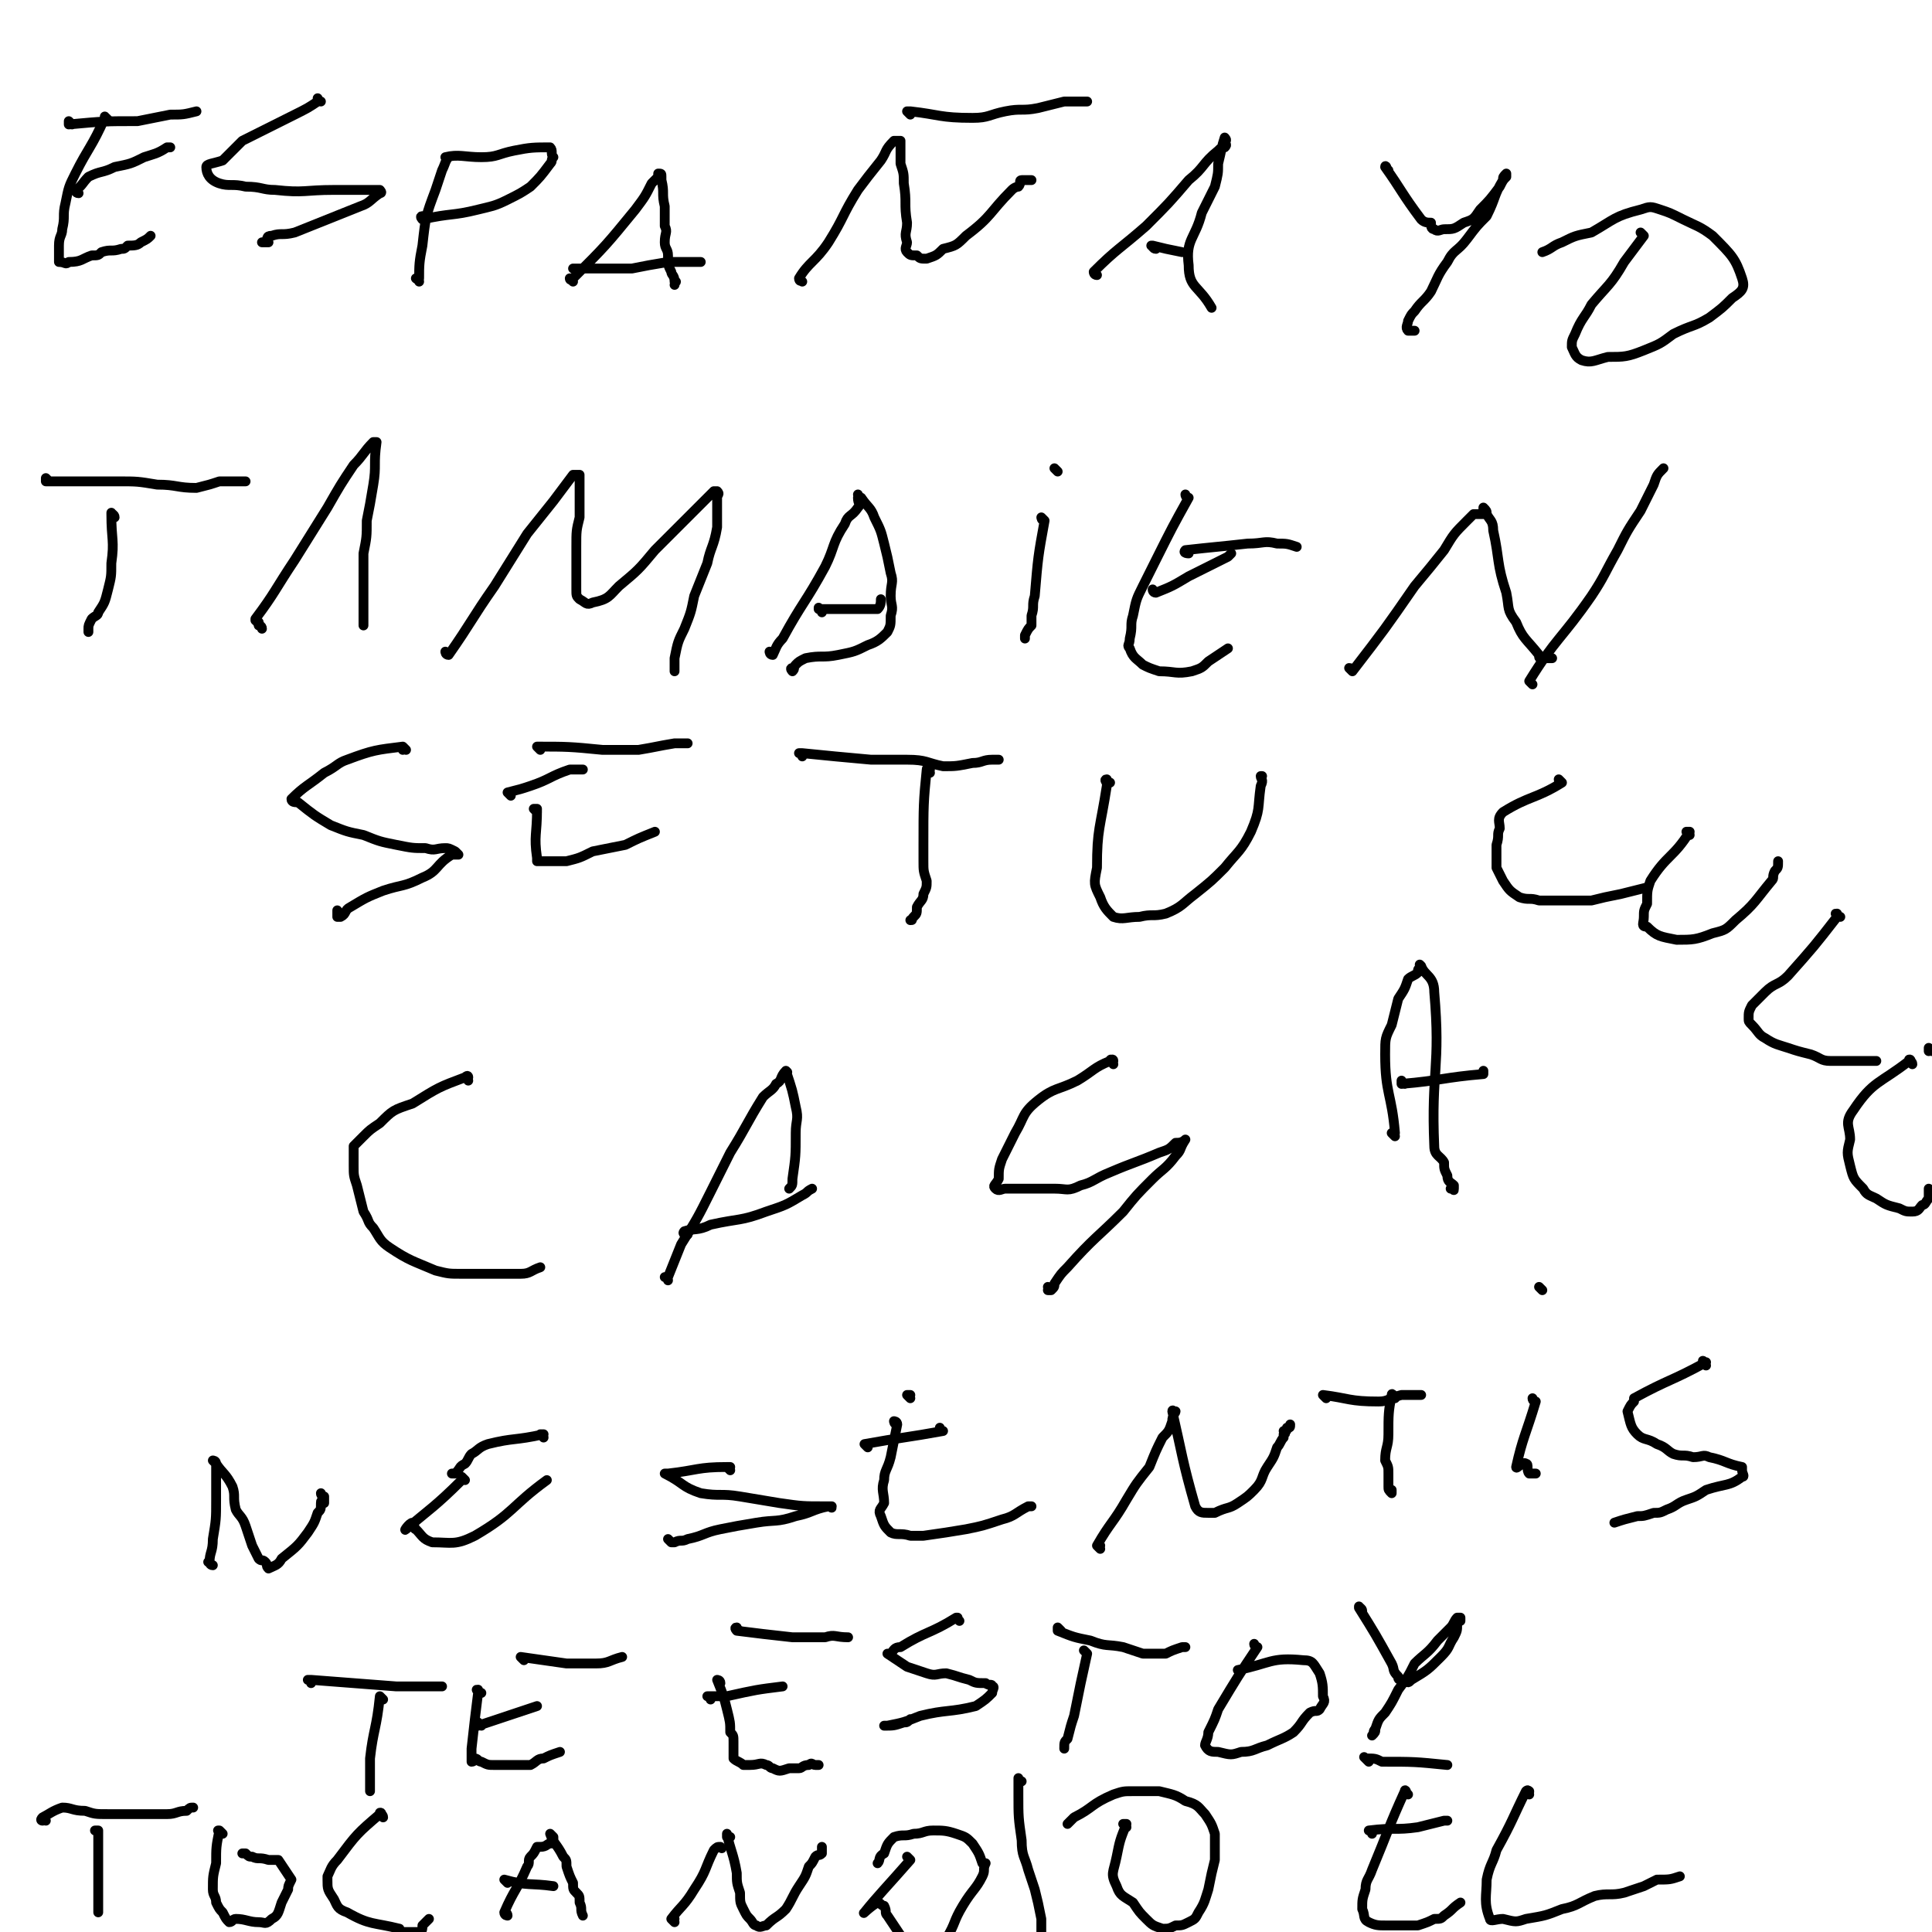 <svg viewBox='0 0 590 590' version='1.1' xmlns='http://www.w3.org/2000/svg' xmlns:xlink='http://www.w3.org/1999/xlink'><g fill='none' stroke='#000000' stroke-width='3' stroke-linecap='round' stroke-linejoin='round'><path d='M33,37c0,-1 -1,-1 -1,-1 0,-1 0,0 0,0 0,0 0,0 0,0 1,0 0,0 0,0 0,0 0,0 0,0 -4,9 -5,9 -9,17 -2,4 -2,4 -3,9 -1,4 0,4 -1,8 0,2 -1,2 -1,5 0,2 0,2 0,4 0,0 0,0 0,1 0,0 0,0 0,0 0,0 0,0 0,0 2,0 2,1 3,0 4,0 4,-1 7,-2 2,0 2,0 3,-1 3,-1 3,0 6,-1 1,0 1,0 2,-1 2,0 3,0 4,-1 2,-1 2,-1 3,-2 '/><path d='M24,59c-1,0 -1,-1 -1,-1 0,0 0,0 0,0 0,0 0,0 0,0 0,1 0,0 0,0 0,0 0,0 0,0 0,0 0,0 0,0 0,1 0,0 0,0 0,0 0,0 0,0 2,-1 2,-2 4,-4 4,-2 4,-1 8,-3 5,-1 5,-1 9,-3 3,-1 4,-1 7,-3 1,0 1,0 1,0 '/><path d='M22,38c0,0 -1,-1 -1,-1 0,0 0,1 0,1 0,0 0,0 0,0 1,0 0,-1 0,-1 0,0 0,1 0,1 11,-1 11,-1 21,-1 5,-1 5,-1 10,-2 4,0 4,0 8,-1 '/><path d='M98,31c0,0 -1,0 -1,-1 0,0 0,1 0,1 0,0 0,0 0,0 -3,2 -3,2 -7,4 -8,4 -8,4 -16,8 -3,3 -3,3 -6,6 -3,1 -5,1 -5,2 0,2 1,4 4,5 3,1 4,0 8,1 5,0 5,1 9,1 9,1 9,0 18,0 3,0 3,0 6,0 4,0 4,0 8,0 0,0 1,1 0,1 -3,2 -3,3 -6,4 -10,4 -10,4 -20,8 -4,1 -4,0 -7,1 -2,0 -1,1 -2,2 0,0 0,0 -1,0 0,0 0,0 0,0 1,0 1,0 2,0 0,0 0,0 0,0 '/><path d='M128,86c0,0 0,-1 -1,-1 0,0 1,0 1,0 0,0 0,0 0,0 0,1 0,0 -1,0 0,0 1,1 1,0 0,-4 0,-5 1,-10 1,-9 1,-9 4,-17 1,-3 1,-3 2,-6 1,-2 1,-3 2,-4 0,0 0,0 0,0 0,0 0,0 0,0 0,0 -1,0 -1,0 4,-1 6,0 11,0 5,0 5,-1 10,-2 5,-1 6,-1 11,-1 1,1 0,2 1,3 0,0 0,0 0,0 -1,1 0,1 -1,2 -3,4 -3,4 -6,7 -3,2 -3,2 -7,4 -4,2 -5,2 -9,3 -8,2 -8,1 -17,3 0,0 0,0 0,0 0,0 0,0 0,0 0,0 0,0 0,0 0,0 0,-1 0,-1 -1,0 0,1 0,1 '/><path d='M175,86c0,0 -1,-1 -1,-1 0,0 0,0 1,0 0,0 0,0 0,0 0,1 -1,0 -1,0 0,0 0,1 1,0 10,-10 10,-10 19,-21 3,-4 3,-4 5,-8 1,-1 1,-1 2,-2 0,0 0,0 0,-1 0,0 0,0 0,0 1,0 1,0 1,1 0,0 0,0 0,1 0,0 0,0 0,0 1,4 0,4 1,8 0,3 0,3 0,6 1,2 0,2 0,5 0,2 1,2 1,4 0,3 0,3 1,5 0,1 1,1 1,3 1,0 0,0 0,1 '/><path d='M176,83c0,-1 0,-1 -1,-1 0,0 1,0 1,0 8,0 8,0 17,0 5,-1 5,-1 11,-2 4,0 4,0 9,0 0,0 0,0 1,0 '/><path d='M245,86c0,0 -1,-1 -1,-1 0,0 0,0 0,0 0,0 0,0 0,0 1,1 0,1 0,0 3,-5 5,-5 9,-11 5,-8 4,-8 9,-16 3,-4 3,-4 7,-9 2,-3 1,-3 4,-6 0,0 0,0 1,0 0,0 0,0 1,0 0,0 0,0 0,0 0,0 0,0 0,1 0,3 0,3 0,6 1,3 1,3 1,6 1,6 0,6 1,12 0,3 -1,3 0,6 0,1 -1,2 0,3 1,1 1,1 3,1 1,1 1,1 3,1 3,-1 3,-1 5,-3 4,-1 4,-1 7,-4 8,-6 7,-7 14,-14 1,-1 2,-1 2,-1 1,-1 0,-2 1,-2 0,0 0,0 0,0 0,0 0,0 0,0 1,0 1,0 1,0 0,0 0,0 1,0 0,0 0,0 1,0 '/><path d='M335,84c0,0 -1,-1 -1,-1 0,0 0,1 1,1 0,0 0,0 0,0 0,0 -1,0 -1,-1 7,-7 8,-7 16,-14 7,-7 7,-7 13,-14 5,-4 4,-5 9,-9 1,-1 1,-1 2,-1 1,-1 0,-1 0,-2 0,0 0,0 0,0 1,0 0,-1 0,-1 -1,3 -1,4 -2,8 0,3 0,3 -1,7 -2,4 -2,4 -4,8 -2,8 -5,8 -4,16 0,7 3,6 7,13 '/><path d='M278,35c0,0 -1,-1 -1,-1 0,0 0,0 1,0 0,0 0,0 0,0 0,1 -1,0 -1,0 0,0 0,0 1,0 0,0 0,0 0,0 9,1 9,2 19,2 5,0 5,-1 10,-2 5,-1 5,0 10,-1 4,-1 4,-1 8,-2 3,0 3,0 6,0 0,0 0,0 1,0 '/><path d='M353,76c-1,0 -1,-1 -1,-1 -1,0 0,0 0,0 0,0 0,0 0,0 0,1 0,0 0,0 -1,0 0,0 0,0 0,0 0,0 0,0 4,1 4,1 9,2 '/><path d='M424,52c0,0 -1,-1 -1,-1 0,0 0,0 0,0 0,0 0,0 0,0 1,1 0,0 0,0 0,0 0,0 0,0 0,0 0,0 0,0 1,1 0,-1 0,0 5,7 5,8 11,16 1,1 2,1 3,1 0,1 0,2 1,2 1,1 2,0 3,0 3,0 3,0 6,-2 3,-1 3,-1 5,-4 3,-3 3,-3 6,-7 1,-2 1,-2 2,-3 0,-1 0,-1 0,-1 0,0 0,0 0,0 -1,1 -1,1 -1,2 -3,5 -2,5 -5,11 -3,3 -3,3 -6,7 -3,4 -4,3 -6,7 -3,4 -3,5 -5,9 -2,3 -3,3 -5,6 -1,1 -1,1 -2,3 0,1 -1,2 0,3 1,0 1,0 2,0 '/><path d='M502,72c0,0 0,0 -1,-1 0,0 1,1 1,1 0,0 0,0 0,0 0,0 0,0 -1,-1 0,0 1,1 1,1 0,0 0,0 0,0 -3,4 -3,4 -6,8 -4,7 -5,7 -10,13 -2,4 -3,4 -5,9 -1,2 -1,2 -1,4 1,2 1,3 3,4 3,1 4,0 8,-1 5,0 6,0 11,-2 5,-2 5,-2 9,-5 6,-3 6,-2 11,-5 4,-3 4,-3 7,-6 3,-2 4,-3 3,-6 -2,-6 -3,-7 -9,-13 -4,-3 -5,-3 -9,-5 -4,-2 -4,-2 -7,-3 -3,-1 -3,-1 -6,0 -8,2 -8,3 -15,7 -5,1 -5,1 -9,3 -3,1 -3,2 -6,3 '/><path d='M15,147c0,0 -1,-1 -1,-1 0,0 0,1 0,1 0,0 0,0 0,0 11,0 11,0 22,0 6,0 6,0 12,1 6,0 6,1 12,1 4,-1 4,-1 7,-2 3,0 3,0 5,0 2,0 2,0 3,0 0,0 0,0 0,0 '/><path d='M35,158c0,-1 -1,-1 -1,-1 0,-1 0,0 0,0 0,0 0,0 0,0 1,0 0,0 0,0 0,-1 0,0 0,0 0,8 1,8 0,15 0,4 0,4 -1,8 -1,4 -1,4 -3,7 0,1 -1,1 -2,2 -1,2 -1,2 -1,3 0,0 0,0 0,1 0,0 0,0 0,0 '/><path d='M79,190c-1,0 -1,-1 -1,-1 0,0 0,0 0,0 0,0 0,0 0,0 0,1 0,0 0,0 0,0 0,1 0,0 6,-8 6,-9 12,-18 5,-8 5,-8 10,-16 4,-7 4,-7 8,-13 3,-3 3,-4 6,-7 1,0 1,0 1,0 0,0 0,0 0,0 -1,7 0,7 -1,13 -1,6 -1,6 -2,11 0,5 0,5 -1,10 0,4 0,4 0,8 0,4 0,4 0,8 0,3 0,3 0,6 '/><path d='M80,192c0,-1 -1,-1 -1,-1 0,0 0,0 0,0 0,0 0,0 0,0 1,0 0,0 0,0 0,0 0,0 0,0 0,0 0,0 0,0 '/><path d='M137,200c0,0 -1,-1 -1,-1 0,0 0,0 1,1 0,0 0,0 0,0 0,0 -1,-1 -1,-1 0,0 0,1 1,1 7,-10 7,-11 14,-21 5,-8 5,-8 10,-16 4,-5 4,-5 8,-10 3,-4 3,-4 6,-8 1,0 1,0 2,0 0,0 0,0 0,0 0,0 0,0 0,0 0,3 0,3 0,6 0,3 0,3 0,7 -1,4 -1,4 -1,9 0,4 0,4 0,9 0,2 0,2 0,4 0,2 0,2 1,3 2,1 2,2 4,1 5,-1 5,-2 8,-5 6,-5 6,-5 11,-11 9,-9 9,-9 18,-18 0,0 0,0 1,0 0,0 0,0 0,0 1,1 0,1 0,2 0,4 0,4 0,9 -1,6 -2,6 -3,11 -2,5 -2,5 -4,10 -1,5 -1,5 -3,10 -2,4 -2,4 -3,9 0,2 0,2 0,4 '/><path d='M236,200c0,0 -1,-1 -1,-1 0,0 0,0 1,1 0,0 0,0 0,0 0,0 -1,-1 -1,-1 0,0 0,1 1,1 1,-2 1,-3 3,-5 6,-11 7,-11 13,-22 3,-6 2,-7 6,-13 1,-3 2,-2 4,-5 1,-1 0,-1 0,-3 0,0 0,0 1,0 0,0 0,0 0,0 0,0 -1,0 -1,-1 0,0 0,1 1,1 0,0 0,0 0,0 2,3 3,3 4,6 2,4 2,4 3,8 1,4 1,4 2,9 1,3 0,3 0,7 0,3 1,3 0,6 0,3 0,3 -1,5 -2,2 -3,3 -6,4 -4,2 -4,2 -9,3 -5,1 -5,0 -10,1 -2,1 -2,1 -3,2 -1,1 0,1 -1,2 0,0 0,0 0,0 0,0 0,-1 0,-1 -1,0 0,1 0,1 '/><path d='M251,187c0,-1 -1,-1 -1,-1 0,-1 0,0 0,0 0,0 0,0 0,0 1,0 0,0 0,0 0,-1 0,0 0,0 0,0 0,0 0,0 8,0 8,0 16,0 1,0 1,0 1,0 1,0 1,0 1,0 1,-1 1,-2 1,-3 0,0 0,0 0,0 '/><path d='M319,159c0,0 -1,-1 -1,-1 0,0 0,1 1,1 0,0 0,0 0,0 0,0 -1,-1 -1,-1 0,0 0,1 1,1 0,0 0,0 0,0 -2,11 -2,11 -3,23 -1,3 0,3 -1,6 0,1 0,1 0,3 -1,1 -1,1 -2,3 0,0 0,0 0,1 '/><path d='M323,144c0,0 -1,-1 -1,-1 0,0 0,0 0,0 0,0 0,0 0,0 1,1 0,0 0,0 0,0 0,0 0,0 0,0 0,0 0,0 '/><path d='M363,152c0,0 -1,0 -1,-1 0,0 0,1 1,1 0,0 0,0 0,0 -5,9 -5,9 -10,19 -2,4 -2,4 -4,8 -2,4 -2,4 -3,9 -1,3 0,3 -1,7 0,2 -1,2 0,3 1,3 2,3 4,5 2,1 2,1 5,2 5,0 5,1 10,0 3,-1 3,-1 5,-3 3,-2 3,-2 6,-4 '/><path d='M353,181c0,0 -1,0 -1,-1 0,0 0,1 1,1 0,0 0,0 0,0 0,0 -1,0 -1,-1 0,0 0,1 1,1 0,0 0,0 0,0 5,-2 5,-2 10,-5 6,-3 6,-3 12,-6 1,-1 1,-1 1,-1 '/><path d='M363,169c0,0 -1,0 -1,-1 0,0 0,1 1,1 0,0 0,0 0,0 0,0 -2,0 -1,-1 9,-1 10,-1 19,-2 5,0 5,-1 9,0 3,0 3,0 6,1 0,0 0,0 0,0 '/><path d='M413,205c0,0 0,-1 -1,-1 0,0 1,1 1,1 0,0 0,0 0,0 0,0 0,-1 -1,-1 0,0 1,1 1,1 10,-13 10,-13 19,-26 5,-6 5,-6 9,-11 3,-5 3,-5 7,-9 1,-1 1,-1 2,-2 1,0 1,0 2,0 1,0 1,0 1,0 0,-1 0,-1 0,-2 0,0 0,0 0,0 1,1 1,1 1,2 1,2 2,2 2,5 2,9 1,10 4,19 1,5 0,5 3,9 2,5 3,5 7,10 0,1 0,1 1,1 0,1 0,0 1,0 1,0 1,0 2,0 '/><path d='M468,209c0,0 -1,-1 -1,-1 0,0 0,0 0,0 0,0 0,0 0,0 1,1 0,0 0,0 8,-13 10,-13 19,-26 4,-6 4,-7 8,-14 3,-6 3,-6 7,-12 2,-4 2,-4 4,-8 1,-3 1,-3 3,-5 0,0 0,0 0,0 '/><path d='M124,229c0,0 -1,-1 -1,-1 0,0 0,0 0,1 0,0 0,0 0,0 1,0 0,-1 0,-1 -8,1 -9,1 -17,4 -3,1 -3,2 -7,4 -5,4 -6,4 -10,8 0,1 1,1 2,1 5,4 5,4 10,7 5,2 5,2 10,3 5,2 5,2 10,3 5,1 5,1 9,1 3,1 3,0 6,0 1,0 1,0 3,1 0,0 0,0 1,1 0,0 0,0 0,0 -1,0 -1,0 -1,0 -1,0 -1,0 -1,0 -5,3 -4,5 -9,7 -6,3 -6,2 -12,4 -5,2 -5,2 -10,5 -2,1 -1,2 -3,3 0,0 -1,0 -1,0 0,-1 0,-1 0,-2 0,0 0,0 0,0 '/><path d='M164,248c0,0 -1,-1 -1,-1 0,0 0,0 1,0 0,0 0,0 0,0 0,1 -1,0 -1,0 0,0 0,0 1,0 0,0 0,0 0,0 0,8 -1,8 0,15 0,1 0,1 0,1 2,0 2,0 4,0 3,0 3,0 5,0 4,-1 4,-1 8,-3 5,-1 5,-1 10,-2 4,-2 4,-2 9,-4 '/><path d='M156,243c0,0 -1,-1 -1,-1 0,0 0,0 0,0 0,0 0,0 0,0 4,-1 4,-1 7,-2 6,-2 6,-3 12,-5 2,0 2,0 3,0 1,0 1,0 1,0 '/><path d='M165,229c0,0 -1,-1 -1,-1 0,0 1,0 1,1 0,0 0,0 0,0 0,0 -1,-1 -1,-1 9,0 10,0 20,1 6,0 6,0 11,0 6,-1 5,-1 11,-2 2,0 2,0 4,0 '/><path d='M245,231c0,0 0,-1 -1,-1 0,0 1,0 1,0 0,0 0,0 0,0 10,1 10,1 21,2 6,0 6,0 11,0 6,0 6,1 11,2 4,0 4,0 9,-1 3,0 3,-1 6,-1 1,0 1,0 2,0 '/><path d='M284,236c0,0 -1,-1 -1,-1 0,0 0,0 1,0 0,0 0,0 0,0 0,1 -1,0 -1,0 0,0 0,0 1,0 0,0 0,0 0,0 0,1 -1,-1 -1,0 -1,10 -1,11 -1,23 0,3 0,3 0,5 0,3 0,3 1,6 0,2 0,2 -1,4 0,2 -1,2 -2,4 0,2 0,2 -1,3 -1,1 0,1 -1,1 '/><path d='M339,239c-1,0 -1,0 -1,-1 -1,0 0,1 0,1 0,0 0,0 0,0 0,1 0,1 0,1 -2,13 -3,13 -3,25 -1,5 -1,5 1,9 1,3 2,4 4,6 3,1 4,0 8,0 4,-1 4,0 8,-1 5,-2 5,-3 9,-6 5,-4 5,-4 9,-8 4,-5 5,-5 8,-11 3,-7 2,-7 3,-14 1,-2 0,-2 0,-3 0,0 0,0 0,0 1,0 0,0 0,0 0,0 0,0 0,0 0,0 0,0 0,0 '/><path d='M143,330c0,-1 -1,-1 -1,-1 0,0 0,0 1,0 0,0 0,0 0,0 0,0 0,-1 -1,0 -8,3 -8,3 -16,8 -6,2 -6,2 -10,6 -3,2 -3,2 -5,4 -2,2 -2,2 -3,3 0,1 0,1 0,1 0,2 0,2 0,5 0,3 0,3 1,6 1,4 1,4 2,8 2,3 1,3 3,5 2,3 2,4 5,6 6,4 7,4 14,7 4,1 4,1 8,1 9,0 9,0 18,0 3,0 3,-1 6,-2 '/><path d='M204,391c0,0 0,-1 -1,-1 0,0 1,0 1,0 0,0 0,0 0,0 2,-5 2,-5 4,-10 5,-8 5,-8 9,-16 3,-6 3,-6 6,-12 5,-8 5,-9 10,-17 2,-2 3,-2 4,-4 2,-1 1,-2 3,-4 0,0 0,0 0,0 0,0 0,0 0,0 1,1 0,0 0,0 0,0 0,0 0,0 2,6 2,6 3,11 1,4 0,4 0,8 0,7 0,7 -1,14 0,2 0,2 -1,3 '/><path d='M210,377c0,0 -1,0 -1,-1 0,0 0,1 0,1 0,0 0,0 0,0 1,0 -1,0 0,-1 3,-1 4,0 8,-2 9,-2 9,-1 17,-4 6,-2 6,-2 11,-5 2,-1 1,-1 3,-2 '/><path d='M340,325c0,-1 -1,-1 -1,-1 0,-1 1,0 1,0 0,0 0,0 0,0 0,0 0,-1 -1,0 -5,2 -5,3 -10,6 -6,3 -7,2 -12,6 -5,4 -4,5 -7,10 -2,4 -2,4 -4,8 -1,3 -1,3 -1,6 -1,2 -2,2 -1,3 1,1 2,0 3,0 3,0 3,0 7,0 4,0 4,0 8,0 4,0 4,1 8,-1 4,-1 4,-2 9,-4 7,-3 8,-3 15,-6 3,-1 3,-1 5,-3 1,0 2,0 3,-1 0,0 0,0 0,0 0,0 0,0 0,0 -2,3 -1,3 -3,5 -3,4 -4,4 -7,7 -5,5 -5,5 -9,10 -8,8 -9,8 -17,17 -2,2 -2,2 -4,5 0,1 0,1 -1,2 0,0 0,0 -1,0 0,0 0,0 0,0 1,0 0,0 0,-1 '/><path d='M426,347c0,0 -1,-1 -1,-1 0,0 1,1 1,0 -1,-12 -3,-12 -3,-24 0,-5 0,-5 2,-9 1,-4 1,-4 2,-8 2,-3 2,-3 3,-6 1,-1 2,-1 3,-2 0,-1 0,-1 1,-2 0,0 0,0 0,0 0,0 -1,-1 0,0 1,3 4,3 4,8 2,23 -1,24 0,47 0,3 2,3 3,5 0,2 0,2 1,4 0,2 1,2 2,3 0,1 0,1 0,1 0,0 0,0 0,0 0,1 0,0 -1,0 '/><path d='M429,331c0,0 -1,0 -1,-1 0,0 0,1 0,1 0,0 0,0 0,0 1,0 0,0 0,-1 0,0 0,1 0,1 12,-1 13,-2 25,-3 0,0 0,0 0,-1 '/><path d='M65,478c-1,0 -1,-1 -1,-1 -1,0 0,0 0,0 0,0 0,0 0,0 0,1 0,1 0,0 0,-3 1,-3 1,-7 1,-6 1,-6 1,-12 0,-3 0,-3 0,-6 0,-2 0,-2 0,-4 0,-1 0,-1 0,-1 0,0 0,0 0,0 0,0 -1,-1 -1,-1 0,0 1,0 1,1 0,0 0,0 0,0 2,3 3,3 5,7 1,3 0,3 1,7 1,2 2,2 3,5 1,3 1,3 2,6 1,2 1,2 2,4 1,1 1,0 2,1 1,1 0,1 1,2 0,0 0,0 0,0 2,-1 3,-1 4,-3 5,-4 5,-4 8,-8 2,-3 2,-3 3,-6 1,-1 1,-1 1,-3 0,0 0,0 0,0 0,-1 0,0 1,0 0,0 0,0 0,0 0,-1 0,-1 0,-2 0,0 0,0 0,0 0,0 -1,0 -1,-1 0,0 0,1 1,1 0,0 0,0 0,0 0,0 -1,0 -1,-1 0,0 0,1 1,1 0,0 0,0 0,0 0,0 -1,0 -1,-1 '/><path d='M142,452c0,0 -1,-1 -1,-1 0,0 1,1 0,1 -8,8 -10,9 -17,15 -1,1 1,-2 2,-2 1,0 0,2 1,2 2,2 2,3 5,4 6,0 7,1 13,-2 12,-7 11,-9 22,-17 '/><path d='M166,439c0,0 0,-1 -1,-1 0,0 1,0 1,0 0,0 0,0 0,0 -9,2 -9,1 -17,3 -3,1 -3,2 -5,3 -1,1 -1,2 -2,3 -2,1 -1,1 -3,3 0,0 0,0 -1,0 '/><path d='M223,449c0,0 -1,-1 -1,-1 0,0 0,0 1,0 0,0 0,0 0,0 0,1 0,0 -1,0 -9,0 -9,1 -18,2 0,0 0,0 -1,0 0,0 0,0 0,0 1,0 0,0 0,0 0,0 0,0 0,0 6,3 5,4 11,6 6,1 6,0 12,1 6,1 6,1 12,2 7,1 7,1 14,1 1,0 1,0 1,0 0,0 0,0 1,0 0,0 0,0 0,0 0,1 0,0 -1,0 -5,1 -5,2 -10,3 -6,2 -6,1 -12,2 -6,1 -6,1 -11,2 -5,1 -5,2 -10,3 -2,1 -2,0 -4,1 -1,0 -1,0 -1,0 0,0 0,0 0,0 0,0 -1,-1 -1,-1 '/><path d='M274,435c0,0 -1,-1 -1,-1 0,0 0,1 1,1 0,0 0,0 0,0 0,0 -1,-1 -1,-1 0,0 1,0 1,1 -1,5 -1,5 -2,10 -1,4 -2,4 -2,7 -1,3 0,4 0,7 -1,2 -2,2 -1,4 1,3 1,3 3,5 2,1 3,0 6,1 0,0 0,0 0,0 2,0 2,0 4,0 7,-1 7,-1 13,-2 5,-1 5,-1 11,-3 4,-1 4,-2 8,-4 0,0 0,0 1,0 '/><path d='M265,442c0,0 0,-1 -1,-1 0,0 1,0 1,1 0,0 0,0 0,0 0,0 -1,-1 -1,-1 11,-2 13,-2 24,-4 0,0 -1,0 -1,-1 '/><path d='M278,427c0,0 -1,-1 -1,-1 0,0 0,0 1,0 0,0 0,0 0,0 0,1 -1,0 -1,0 0,0 0,0 1,0 '/><path d='M336,473c0,0 -1,-1 -1,-1 0,0 0,0 1,0 0,0 0,0 0,0 0,1 -1,0 -1,0 4,-7 5,-7 9,-14 3,-5 3,-5 7,-10 2,-5 2,-5 4,-9 2,-2 2,-2 3,-5 0,-1 0,-1 1,-3 0,0 0,0 0,0 0,1 -1,-1 -1,0 3,13 3,15 7,29 1,2 2,2 4,2 1,0 1,0 2,0 4,-2 4,-1 7,-3 3,-2 3,-2 5,-4 3,-3 2,-4 4,-7 2,-3 2,-3 3,-6 1,-1 1,-2 2,-3 0,0 0,0 0,-1 1,0 0,-1 0,-1 1,0 1,0 1,-1 1,0 1,0 1,-1 '/><path d='M405,427c0,0 -1,-1 -1,-1 0,0 0,0 0,0 0,0 0,0 0,0 8,1 8,2 17,2 3,0 3,-1 7,-2 2,0 2,0 5,0 1,0 1,0 1,0 '/><path d='M426,427c0,0 -1,-1 -1,-1 0,0 0,0 0,0 0,0 0,0 0,0 1,1 0,-1 0,0 -1,5 -1,6 -1,12 0,4 -1,4 -1,8 1,2 1,2 1,4 0,2 0,2 0,4 0,1 0,1 1,2 0,0 0,0 0,-1 '/><path d='M469,428c0,0 -1,0 -1,-1 0,0 0,1 1,1 0,0 0,0 0,0 0,0 -1,0 -1,-1 0,0 0,1 1,1 0,0 0,0 0,0 -3,10 -4,11 -6,20 0,1 2,-2 3,-1 1,0 0,2 1,3 1,0 1,0 2,0 0,0 0,0 0,0 '/><path d='M471,394c0,0 0,0 -1,-1 0,0 1,1 1,1 0,0 0,0 0,0 0,0 0,0 -1,-1 0,0 1,1 1,1 '/><path d='M521,417c0,-1 -1,-1 -1,-1 0,-1 0,0 1,0 0,0 0,0 0,0 -11,6 -11,5 -22,11 0,0 0,0 0,1 -1,1 -1,1 -2,3 0,0 0,0 0,0 1,4 1,5 3,7 2,2 3,1 6,3 3,1 3,2 5,3 3,1 3,0 6,1 3,0 3,-1 5,0 5,1 5,2 10,3 0,1 0,0 0,1 0,1 1,2 0,2 -4,3 -5,2 -11,4 -3,2 -3,2 -6,3 -3,1 -3,2 -6,3 -2,1 -2,1 -4,1 -3,1 -3,1 -5,1 -4,1 -4,1 -7,2 '/><path d='M95,514c0,-1 -1,-1 -1,-1 0,0 0,0 1,0 0,0 0,0 0,0 0,0 -1,0 -1,0 0,0 0,0 1,0 0,0 0,0 0,0 13,1 13,1 26,2 4,0 4,0 7,0 3,0 3,0 6,0 1,0 1,0 1,0 '/><path d='M117,519c0,0 -1,-1 -1,-1 0,0 0,0 0,0 0,0 0,0 0,0 1,1 0,0 0,0 0,0 0,0 0,0 0,0 0,0 0,0 -1,10 -2,10 -3,19 0,3 0,3 0,5 0,2 0,2 0,4 0,1 0,1 0,1 '/><path d='M147,517c-1,0 -1,-1 -1,-1 -1,0 0,0 0,1 0,0 0,0 0,0 0,0 0,-1 0,-1 -1,0 0,0 0,1 0,0 0,0 0,0 -1,8 -1,8 -2,17 0,1 0,1 0,1 0,1 0,2 0,3 1,0 1,-1 1,-1 1,0 1,1 2,1 2,1 2,1 4,1 1,0 1,0 3,0 4,0 4,0 8,0 2,-1 2,-2 4,-2 2,-1 2,-1 5,-2 0,0 0,0 0,0 '/><path d='M147,527c-1,0 -1,-1 -1,-1 -1,0 0,1 0,1 0,0 0,0 0,0 0,0 0,-1 0,-1 -1,0 0,1 0,1 0,0 0,0 0,0 9,-3 9,-3 18,-6 '/><path d='M160,507c0,0 -1,-1 -1,-1 0,0 0,0 0,0 0,0 0,0 0,0 1,1 0,0 0,0 0,0 0,0 0,0 7,1 7,1 14,2 4,0 4,0 9,0 4,0 4,-1 8,-2 '/><path d='M220,514c0,-1 -1,-1 -1,-1 0,0 0,0 0,0 2,5 2,5 3,9 1,4 1,4 1,7 1,1 1,1 1,3 0,1 0,1 0,3 0,1 0,1 0,2 1,1 2,1 3,2 1,0 1,0 2,0 3,0 3,-1 5,0 1,0 1,1 2,1 2,1 2,1 5,0 1,0 1,0 3,0 1,0 1,-1 3,-1 1,-1 1,0 2,0 0,0 0,0 1,0 '/><path d='M217,519c0,0 0,-1 -1,-1 0,0 1,0 1,0 2,0 3,0 5,0 9,-2 9,-2 17,-3 '/><path d='M226,498c-1,0 -1,-1 -1,-1 -1,0 0,1 0,1 0,0 0,0 0,0 0,0 0,-1 0,-1 -1,0 0,1 0,1 8,1 8,1 17,2 5,0 5,0 10,0 3,-1 3,0 7,0 '/><path d='M293,495c0,0 -1,-1 -1,-1 0,0 1,0 0,0 -8,5 -9,4 -17,9 -2,0 -2,1 -3,2 0,0 0,0 -1,0 0,0 0,0 0,0 3,2 3,2 6,4 3,1 3,1 6,2 3,1 3,0 6,0 4,1 3,1 7,2 2,1 2,1 5,1 1,1 2,0 2,1 1,0 0,1 0,2 0,0 0,0 0,0 -2,2 -2,2 -5,4 -8,2 -9,1 -17,3 -5,2 -5,2 -10,3 0,0 0,0 -1,0 0,0 0,0 0,0 3,0 3,0 6,-1 1,0 1,0 2,-1 '/><path d='M324,498c0,0 -1,-1 -1,-1 0,0 0,1 0,1 5,2 5,2 10,3 5,2 5,1 10,2 3,1 3,1 6,2 4,0 4,0 7,0 2,-1 2,-1 5,-2 0,0 0,0 1,0 '/><path d='M332,505c0,0 -1,-1 -1,-1 0,0 0,0 1,1 0,0 0,0 0,0 0,0 -1,-1 -1,-1 0,0 0,0 1,1 0,0 0,0 0,0 -2,9 -2,9 -4,19 -1,3 -1,3 -2,7 -1,1 -1,1 -1,3 '/><path d='M384,503c0,0 -1,0 -1,-1 0,0 0,1 1,1 0,0 0,0 0,0 0,0 -1,0 -1,-1 0,0 0,1 1,1 0,0 0,0 0,0 -6,9 -6,9 -12,19 -1,3 -1,3 -3,7 0,2 -1,3 -1,4 1,2 2,2 4,2 4,1 4,1 7,0 4,0 4,-1 8,-2 4,-2 5,-2 8,-4 3,-3 2,-3 5,-6 2,-1 2,0 3,-1 1,-2 2,-2 1,-4 0,-3 0,-4 -1,-7 -2,-3 -2,-4 -5,-4 -10,-1 -10,1 -20,3 '/><path d='M416,492c0,-1 -1,-1 -1,-1 0,-1 0,0 0,0 0,0 0,0 0,0 1,0 0,0 0,0 0,-1 0,0 0,0 5,8 5,8 10,17 1,2 0,2 2,4 0,1 0,1 2,1 1,1 1,1 2,0 5,-3 5,-3 9,-7 3,-3 2,-3 4,-6 1,-2 1,-2 1,-4 0,-1 0,-1 1,-1 0,0 0,0 0,-1 0,0 0,0 0,0 -1,0 -1,0 -1,0 -1,1 -1,2 -2,3 -2,2 -2,2 -4,4 -3,4 -4,4 -7,7 -2,4 -2,4 -5,8 -2,4 -2,4 -4,7 -2,2 -2,2 -3,5 -1,1 0,1 -1,2 0,0 0,0 0,0 1,-1 1,-1 1,-2 '/><path d='M14,556c-1,0 -1,-1 -1,-1 0,0 0,1 0,1 0,0 0,0 0,0 0,0 0,-1 0,-1 0,0 0,1 0,1 0,0 0,0 0,0 0,0 -1,0 0,-1 2,-1 3,-2 6,-3 3,0 3,1 7,1 3,1 3,1 7,1 4,0 4,0 7,0 3,0 3,0 7,0 2,0 2,0 4,0 3,0 3,-1 6,-1 1,-1 1,-1 2,-1 '/><path d='M30,560c0,-1 -1,-1 -1,-1 0,0 0,0 1,0 0,0 0,0 0,0 0,0 -1,0 -1,0 0,0 0,0 1,0 0,0 0,0 0,0 0,6 0,6 0,12 0,4 0,4 0,8 0,3 0,3 0,5 '/><path d='M68,560c-1,-1 -1,-1 -1,-1 -1,0 0,0 0,0 0,0 0,0 0,0 0,0 0,0 0,0 -1,0 0,0 0,0 0,0 0,0 0,0 -1,5 -1,5 -1,10 -1,4 -1,4 -1,8 0,2 1,2 1,4 1,2 1,2 2,3 1,2 1,2 2,3 1,0 1,-1 2,-1 3,0 4,1 7,1 2,0 2,1 4,-1 2,-1 2,-2 3,-5 1,-2 1,-2 2,-4 0,-1 0,-1 1,-3 0,0 0,0 0,0 -2,-3 -2,-3 -4,-6 0,0 -1,0 -2,0 -1,0 -1,0 -1,0 -3,-1 -3,0 -5,-1 -1,0 -1,0 -2,-1 -1,0 -1,0 -1,0 0,0 0,0 0,0 '/><path d='M117,555c0,-1 -1,-1 -1,-1 0,-1 0,0 0,0 0,0 0,0 0,0 1,0 0,0 0,0 0,-1 0,0 0,0 0,0 0,0 0,0 1,0 0,-1 0,0 -7,6 -7,6 -13,14 -2,2 -2,3 -3,5 0,1 0,1 0,1 0,3 0,3 2,6 1,2 1,3 4,4 7,4 8,3 16,5 0,1 0,1 1,1 2,0 3,0 5,0 1,0 1,-1 1,-2 1,-1 1,-1 2,-2 0,0 0,0 0,0 '/><path d='M155,585c0,0 -1,-1 -1,-1 0,0 1,0 1,1 0,0 0,0 0,0 0,0 -1,-1 -1,-1 0,0 1,0 1,1 0,0 0,0 0,0 0,0 -1,0 -1,-1 3,-7 4,-7 7,-14 1,-1 0,-2 1,-3 1,-1 1,-1 2,-3 0,0 1,0 1,0 2,0 2,-1 3,-1 0,-1 1,0 1,0 0,-1 0,-1 0,-2 0,0 0,0 0,0 0,0 0,0 -1,-1 0,0 1,1 1,1 0,0 0,0 0,0 0,0 -1,-1 -1,-1 1,3 2,3 4,7 1,1 1,1 1,3 1,3 1,3 2,5 0,2 0,2 1,3 1,1 1,1 1,3 1,2 0,2 1,4 '/><path d='M155,575c0,0 -1,-1 -1,-1 0,0 0,0 0,0 0,0 0,0 0,0 1,1 0,0 0,0 0,0 0,0 0,0 7,2 8,1 15,2 '/><path d='M223,561c-1,0 -1,0 -1,-1 0,0 0,1 0,1 0,0 0,0 0,0 0,0 0,0 0,-1 0,0 0,1 0,1 0,0 0,0 0,0 0,0 0,-1 0,-1 1,5 2,6 3,12 0,3 0,3 1,6 0,3 0,3 1,5 1,2 1,2 2,3 1,1 1,2 2,2 1,1 2,0 3,0 0,0 0,0 0,0 3,-3 3,-2 6,-5 2,-3 2,-4 4,-7 2,-3 2,-3 3,-6 1,-1 1,-1 2,-3 1,-1 1,0 2,-1 0,0 0,0 0,0 0,-1 0,-1 0,-2 0,0 0,0 0,0 '/><path d='M278,568c0,0 -1,-1 -1,-1 0,0 0,0 1,1 0,0 0,0 0,0 0,0 -1,-1 -1,-1 0,0 0,0 1,1 0,0 0,0 0,0 -7,8 -10,11 -14,16 -1,1 2,-2 4,-3 1,0 1,1 2,1 1,2 0,2 1,3 2,3 2,3 4,6 0,0 0,0 0,1 1,1 0,2 1,3 0,1 0,1 1,1 1,0 1,1 1,1 2,0 2,0 4,0 0,0 0,0 0,0 2,0 3,1 5,0 2,-2 1,-3 2,-5 3,-5 2,-5 5,-10 3,-5 4,-5 6,-9 1,-2 0,-2 1,-4 0,0 0,0 0,0 0,0 0,0 -1,0 -1,-3 -1,-3 -3,-6 -2,-2 -2,-2 -5,-3 -3,-1 -4,-1 -7,-1 -3,0 -3,1 -6,1 -3,1 -3,0 -6,1 -2,2 -2,2 -3,5 -2,1 -1,2 -2,3 '/><path d='M312,544c-1,0 -1,-1 -1,-1 0,0 0,1 0,1 0,0 0,0 0,0 0,0 0,-1 0,-1 0,0 0,1 0,1 0,0 0,0 0,0 0,2 0,2 0,4 0,7 0,7 1,14 0,5 1,5 2,9 1,3 1,3 2,6 1,4 1,4 2,9 0,1 0,1 0,3 0,0 0,0 0,1 0,1 0,1 0,2 -1,0 -1,0 -1,0 0,1 0,1 -1,1 '/><path d='M344,558c0,0 0,-1 -1,-1 0,0 1,0 1,0 0,0 0,0 0,0 0,1 0,0 -1,0 0,0 1,0 1,0 0,0 0,0 0,0 -2,5 -2,5 -3,10 -1,5 -2,5 0,9 1,3 2,3 5,5 2,3 2,3 4,5 2,2 2,2 5,3 2,0 2,0 4,-1 2,0 2,0 4,-1 2,-1 2,-1 3,-3 2,-3 2,-4 3,-7 1,-5 1,-5 2,-9 0,-4 0,-4 0,-8 -1,-3 -1,-3 -3,-6 -2,-2 -2,-3 -6,-4 -3,-2 -4,-2 -8,-3 -4,0 -4,0 -8,0 -3,0 -3,0 -6,1 -7,3 -6,4 -12,7 -1,1 -1,1 -2,2 '/><path d='M206,587c0,0 -1,-1 -1,-1 0,0 0,0 1,0 0,0 0,0 0,0 0,1 -1,0 -1,0 3,-4 4,-4 7,-9 4,-6 3,-6 6,-12 1,-1 1,-1 2,-1 0,0 0,0 0,0 0,0 0,0 0,0 1,1 0,0 0,0 0,0 0,0 0,0 0,0 0,0 0,0 '/><path d='M430,548c0,0 -1,-1 -1,-1 0,0 0,0 0,0 0,0 0,0 0,0 1,1 0,0 0,0 0,0 0,0 0,0 0,0 0,0 0,0 1,1 0,-1 0,0 -5,11 -5,12 -10,24 -1,3 -2,3 -2,6 -1,3 -1,3 -1,6 1,2 0,3 2,4 2,1 3,1 5,1 2,0 2,0 4,0 3,0 3,0 6,0 3,-1 3,-1 5,-2 2,0 2,0 3,-1 3,-2 2,-2 5,-4 '/><path d='M419,560c0,-1 -1,-1 -1,-1 0,0 0,0 0,0 0,0 0,0 0,0 8,-1 8,0 15,-1 4,-1 4,-1 8,-2 1,0 1,0 1,0 '/><path d='M418,538c-1,-1 -1,-1 -1,-1 -1,-1 0,0 0,0 0,0 0,0 0,0 3,0 3,0 5,1 10,0 10,0 20,1 '/><path d='M467,548c0,0 -1,-1 -1,-1 0,0 1,0 1,0 0,0 0,0 0,0 0,1 0,-1 -1,0 -4,8 -4,9 -9,18 -1,4 -2,4 -3,9 0,5 -1,7 1,12 0,1 2,0 4,0 4,1 4,1 7,0 6,-1 6,-1 11,-3 5,-1 5,-2 10,-4 4,-1 5,0 9,-1 3,-1 3,-1 6,-2 2,-1 2,-1 4,-2 4,0 4,0 7,-1 '/><path d='M477,239c0,0 -1,0 -1,-1 0,0 1,1 1,1 0,0 0,0 0,0 0,0 -1,0 -1,-1 0,0 1,1 1,1 -8,5 -10,4 -18,9 -2,2 -1,3 -1,5 -1,2 0,2 -1,5 0,3 0,3 0,7 1,2 1,2 2,4 2,3 2,3 5,5 3,1 3,0 6,1 4,0 4,0 8,0 4,0 4,0 8,0 4,-1 4,-1 9,-2 4,-1 4,-1 8,-2 '/><path d='M516,255c0,0 0,-1 -1,-1 0,0 1,0 1,0 0,0 0,0 0,0 0,1 0,0 -1,0 0,0 1,0 1,0 -5,8 -7,7 -12,15 -1,3 -1,3 -1,7 -1,2 -1,2 -1,4 0,2 -1,3 1,3 3,3 4,3 9,4 5,0 6,0 11,-2 4,-1 4,-1 7,-4 6,-5 6,-6 11,-12 1,-1 0,-1 1,-3 1,-1 1,-1 1,-3 '/><path d='M562,280c-1,0 -1,-1 -1,-1 -1,0 0,0 0,1 0,0 0,0 0,0 -7,9 -7,9 -15,18 -3,3 -4,2 -7,5 -2,2 -2,2 -4,4 -1,2 -1,2 -1,4 0,1 0,1 1,2 2,2 2,3 4,4 3,2 4,2 7,3 3,1 3,1 7,2 3,1 3,2 6,2 6,0 6,0 13,0 0,0 0,0 1,0 '/><path d='M584,325c0,-1 -1,-1 -1,-1 0,-1 0,0 0,0 0,0 0,0 0,0 1,0 0,-1 0,0 -9,7 -11,6 -17,15 -3,4 -1,5 -1,9 -1,4 -1,4 0,8 1,4 1,4 4,7 1,2 2,2 4,3 3,2 3,2 7,3 2,1 2,1 4,1 2,0 2,-1 3,-2 1,0 1,-1 2,-2 0,-1 0,-1 0,-3 '/><path d='M590,321c-1,0 -1,-1 -1,-1 0,0 0,0 0,1 0,0 0,0 0,0 0,0 0,-1 0,-1 0,0 0,0 0,1 '/></g>
</svg>